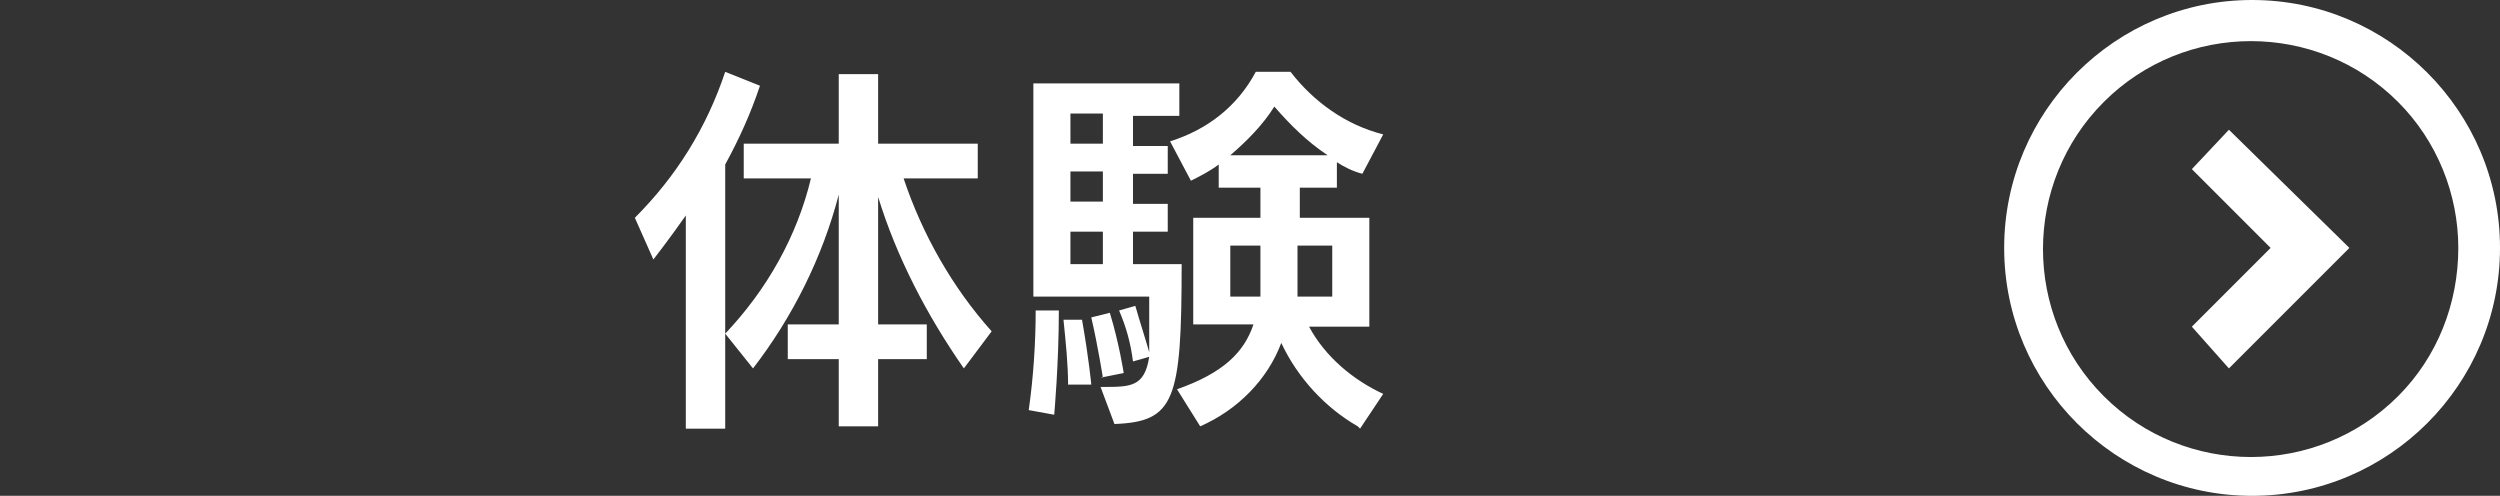 <?xml version="1.0" encoding="UTF-8"?>
<svg id="_レイヤー_1" data-name="レイヤー_1" xmlns="http://www.w3.org/2000/svg" version="1.1" viewBox="0 0 107.9 21.4">
  <rect x="0" y="0" width="107.9" height="21.4" fill="#333333" stroke="none"/>
  <!-- Generator: Adobe Illustrator 29.3.1, SVG Export Plug-In . SVG Version: 2.1.0 Build 151)  -->
  <defs>
    <style>
      .st0 {
        fill: #fff;
      }
    </style>
  </defs>
  <g id="_レイヤー_2" data-name="レイヤー_2">
    <g id="_レイヤー_1-2" data-name="レイヤー_1-2">
      <path class="st0" d="M29.6,18.4v-9.1c-.7,1-1.4,1.9-1.4,1.9l-.8-1.8c1.8-1.8,3.1-3.9,3.9-6.3l1.5.6c-.4,1.2-.9,2.3-1.5,3.4v11.4h-1.7ZM41.6,15.9c-1.6-2.3-2.9-4.8-3.7-7.4v5.5h2.1v1.5h-2.1v2.9h-1.7v-2.9h-2.2v-1.5h2.2v-5.6c-.7,2.7-2,5.3-3.7,7.5l-1.2-1.5c1.8-1.9,3.1-4.2,3.7-6.7h-2.9v-1.5h4.1v-3h1.7v3h4.3v1.5h-3.2c.8,2.4,2.1,4.7,3.8,6.6l-1.2,1.6Z"/>
      <path class="st0" d="M44.4,17.7c.2-1.4.3-2.9.3-4.3h1c0,2.3-.2,4.5-.2,4.5l-1.1-.2ZM47.6,16.7c1.2,0,1.8,0,2-1.3l-.7.2c-.1-.8-.3-1.5-.6-2.2l.7-.2c.2.7.4,1.3.6,2,0-.6,0-1.5,0-2.4h-5V3.6h6.3v1.4h-2v1.3h1.5v1.2h-1.5v1.3h1.5v1.2h-1.5v1.4h2.1c0,5.9-.3,6.8-2.9,6.9l-.6-1.6ZM46.1,16.7c0-1-.1-1.9-.2-2.9h.8c.3,1.7.4,2.8.4,2.8h-1ZM47.6,4.9h-1.4v1.3h1.4v-1.3ZM47.6,7.4h-1.4v1.3h1.4v-1.3ZM47.6,10h-1.4v1.4h1.4v-1.4ZM47.6,16.3s-.2-1.3-.5-2.6l.8-.2c.4,1.3.6,2.6.6,2.6l-1,.2ZM58.6,18.4c-1.4-.8-2.6-2.1-3.3-3.6-.6,1.6-1.9,2.9-3.5,3.6l-1-1.6c2-.7,2.9-1.6,3.3-2.8h-2.6v-4.6h2.9v-1.3h-1.8v-1c-.4.3-.8.5-1.2.7l-.9-1.7c1.6-.5,2.9-1.5,3.7-3h1.5c1,1.3,2.4,2.3,4,2.7l-.9,1.7c-.4-.1-.8-.3-1.1-.5v1.1h-1.6v1.3h3v4.7h-2.6c.7,1.3,1.9,2.3,3.2,2.9l-1,1.5ZM57.3,6.7c-.9-.6-1.6-1.3-2.3-2.1-.5.8-1.2,1.5-1.9,2.1h4.3ZM54.4,10.6h-1.3v2.2h1.3v-2.2ZM57.4,10.6h-1.4v2.2h1.5v-2.2Z"/>
      <polygon class="st0" points="94.6 7.3 98 10.7 94.6 14.1 96.2 15.9 101.4 10.7 96.2 5.6 94.6 7.3"/>
      <path class="st0" d="M97.2,0c-5.9,0-10.7,4.8-10.7,10.7,0,5.9,4.8,10.7,10.7,10.7s10.7-4.8,10.7-10.7c0,0,0,0,0,0C107.9,4.8,103.1,0,97.2,0ZM103.5,17.1c-3.5,3.5-9.2,3.5-12.7,0s-3.5-9.2,0-12.7c3.5-3.5,9.2-3.5,12.7,0,1.7,1.7,2.6,4,2.6,6.3,0,2.4-.9,4.7-2.6,6.4Z"/>
    </g>
  </g>
</svg>